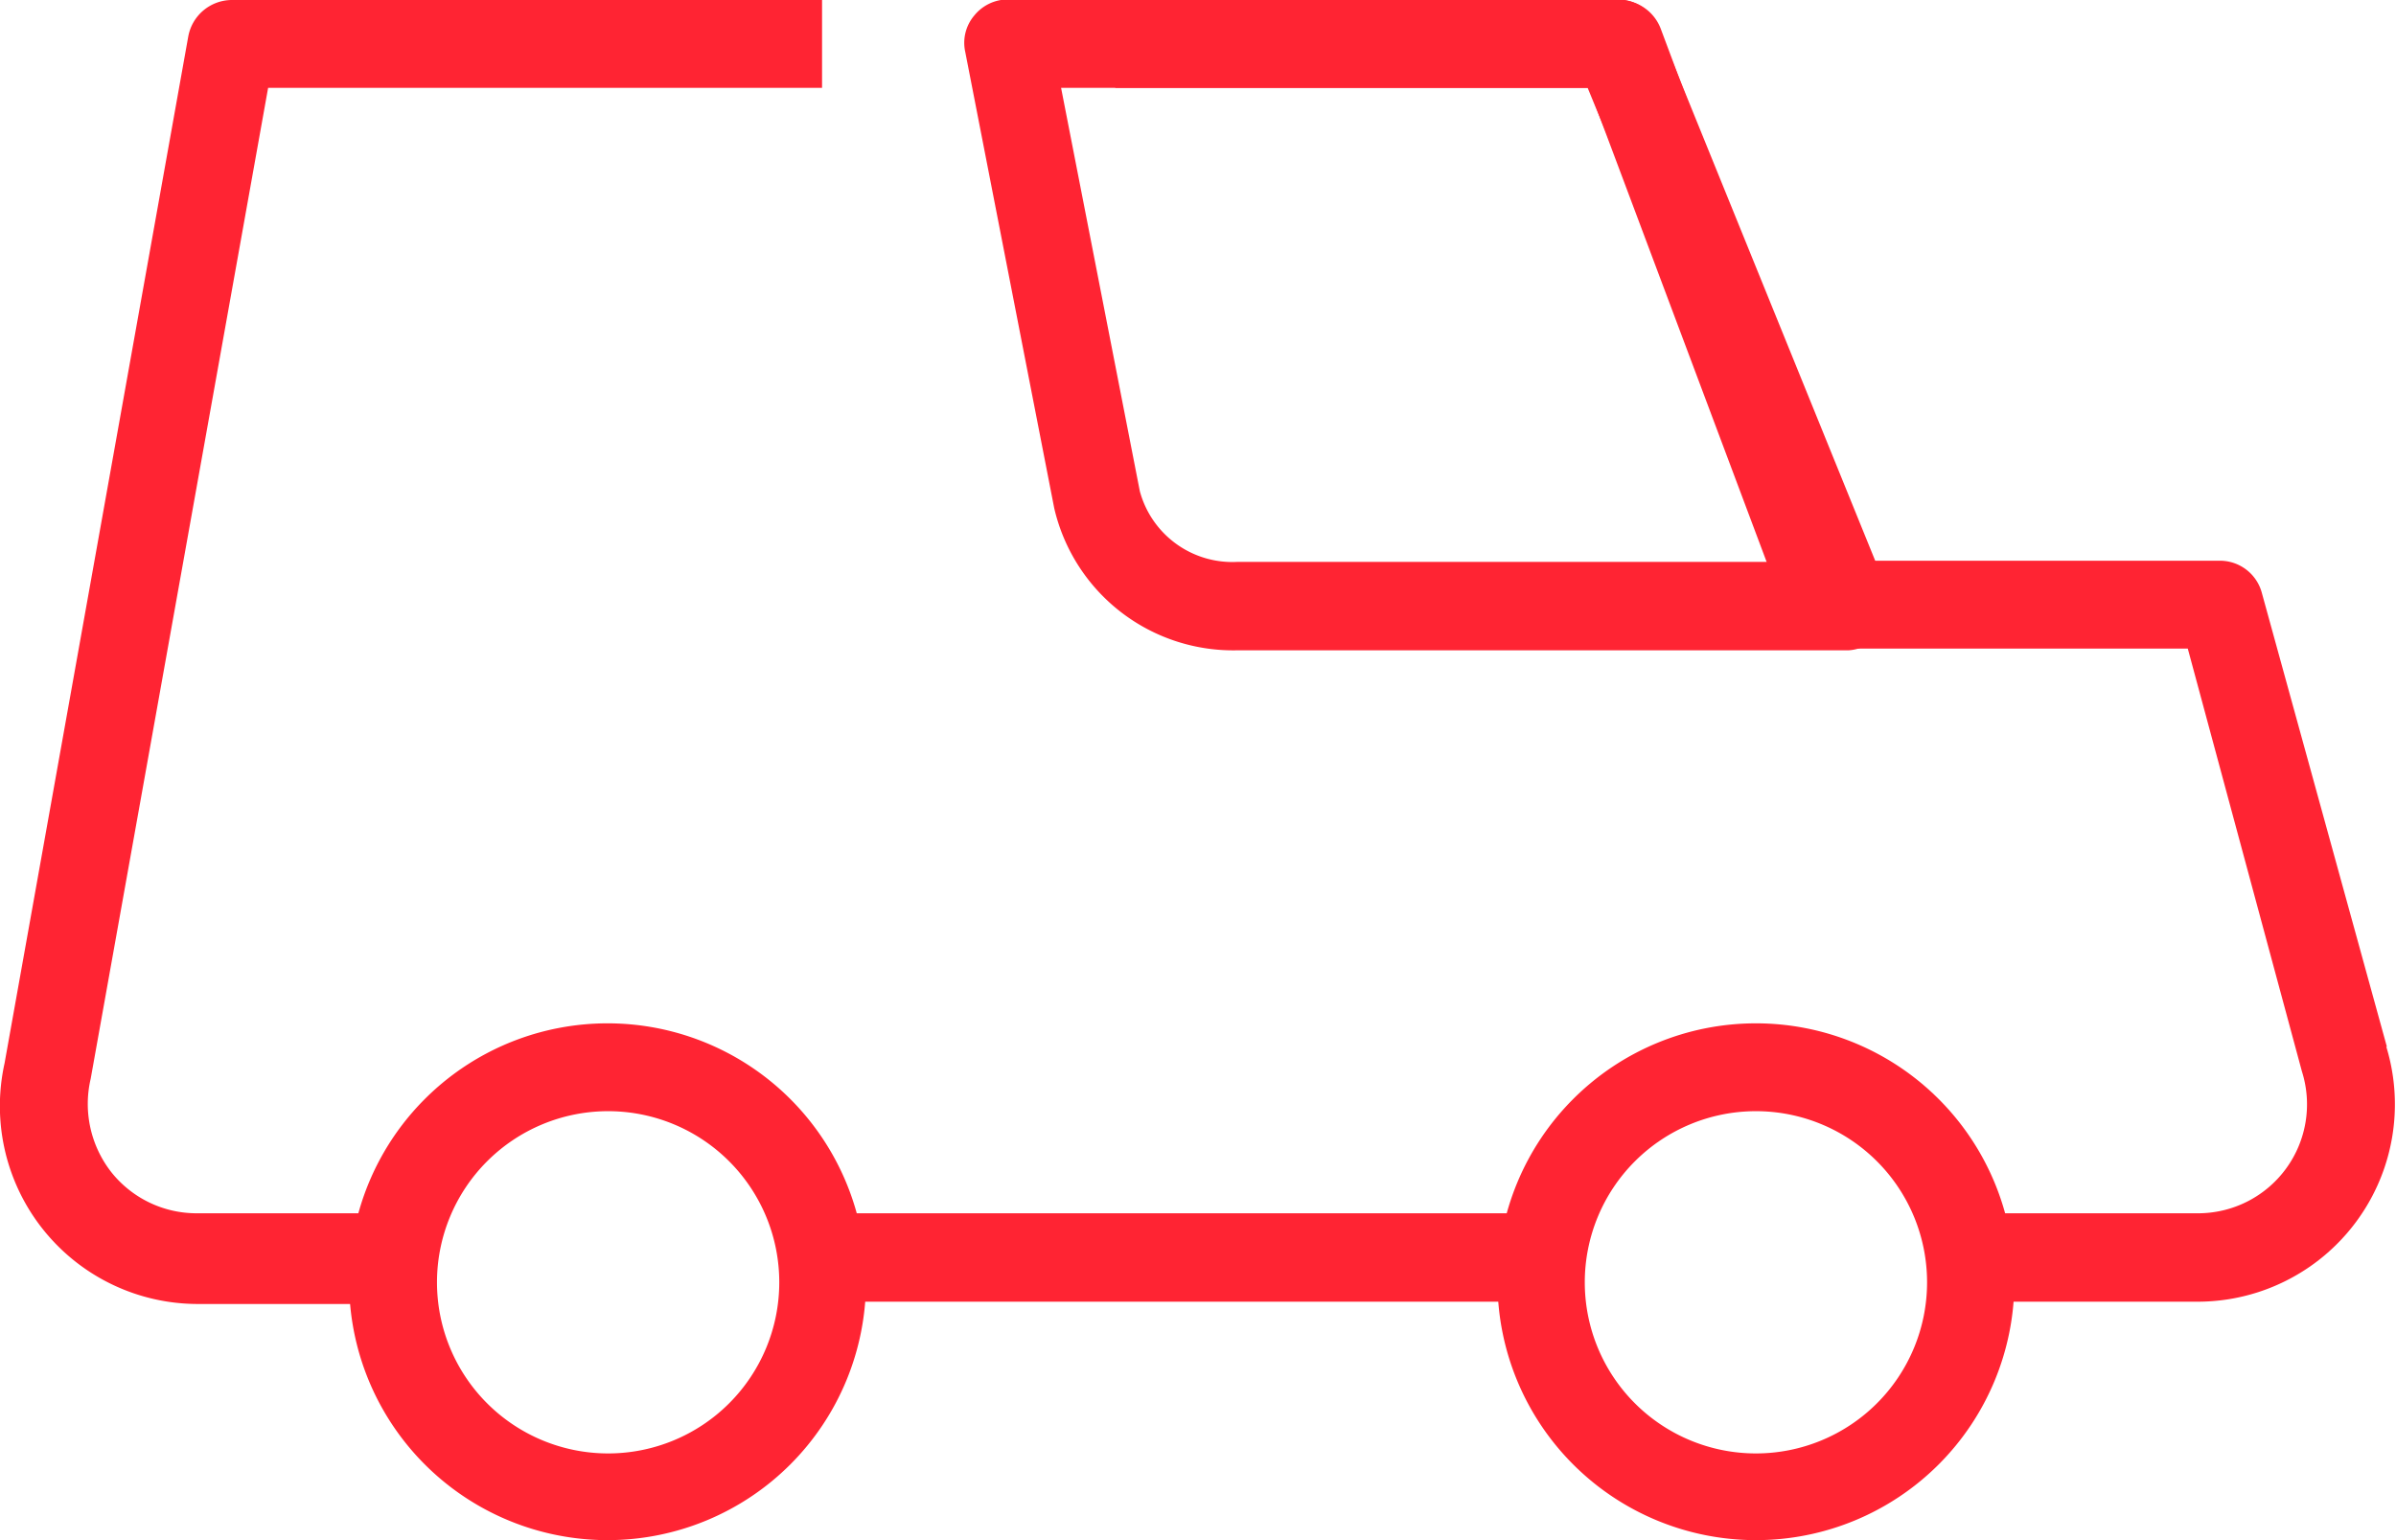 <svg xmlns="http://www.w3.org/2000/svg" viewBox="0 0 42 27"><defs><style>.cls-1{fill:#ff2433;}</style></defs><title>avtocredits</title><path class="cls-1" d="M384.67,241.92a2.23,2.23,0,0,1,.37-1.31h-4.19a1.91,1.91,0,0,1-1.49-.71,1.94,1.94,0,0,1-.37-1.65l3.11-17.37h9.71v-1.54H381.46a.78.78,0,0,0-.76.64l-3.22,18a3.47,3.47,0,0,0,3.37,4.22h3.85A2,2,0,0,1,384.67,241.92Z" transform="translate(-377.4 -219.34)"/><path class="cls-1" d="M419.24,237.69l-2.19-7.95a.76.76,0,0,0-.74-.57H410l-3.49-9.33a.78.78,0,0,0-.72-.5h-8.84v1.54h8.3l3.5,9.33a.77.77,0,0,0,.72.5h6.28l2,7.41a1.91,1.91,0,0,1-1.83,2.49h-4.55a2.62,2.62,0,0,1,.43,1.55h4.12a3.46,3.46,0,0,0,3.31-4.47Z" transform="translate(-377.4 -219.34)"/><path class="cls-1" d="M404.51,242.16a2.81,2.81,0,0,1,0-1.32,1,1,0,0,1,.08-.23H391.43a2.69,2.69,0,0,1,.4,1.31,1.93,1.93,0,0,1,0,.24Z" transform="translate(-377.4 -219.34)"/><path class="cls-1" d="M409.81,230.74h-10.7a3.22,3.22,0,0,1-3.23-2.49l-1.56-8a.74.74,0,0,1,.16-.64.76.76,0,0,1,.6-.28h10.68a.77.77,0,0,1,.71.48l4,9.85a.77.77,0,0,1-.07.72A.75.75,0,0,1,409.81,230.74ZM396,220.88l1.38,7.07a1.68,1.68,0,0,0,1.72,1.24h9.55l-3.42-8.31Z" transform="translate(-377.4 -219.34)"/><path class="cls-1" d="M388.06,246.34a4.53,4.53,0,1,1,4.52-4.53A4.53,4.53,0,0,1,388.06,246.34Zm0-7.52a3,3,0,1,0,3,3A3,3,0,0,0,388.06,238.82Z" transform="translate(-377.4 -219.34)"/><path class="cls-1" d="M408.18,246.34a4.53,4.53,0,1,1,4.53-4.53A4.53,4.53,0,0,1,408.18,246.34Zm0-7.52a3,3,0,1,0,3,3A3,3,0,0,0,408.18,238.82Z" transform="translate(-377.4 -219.34)"/></svg>